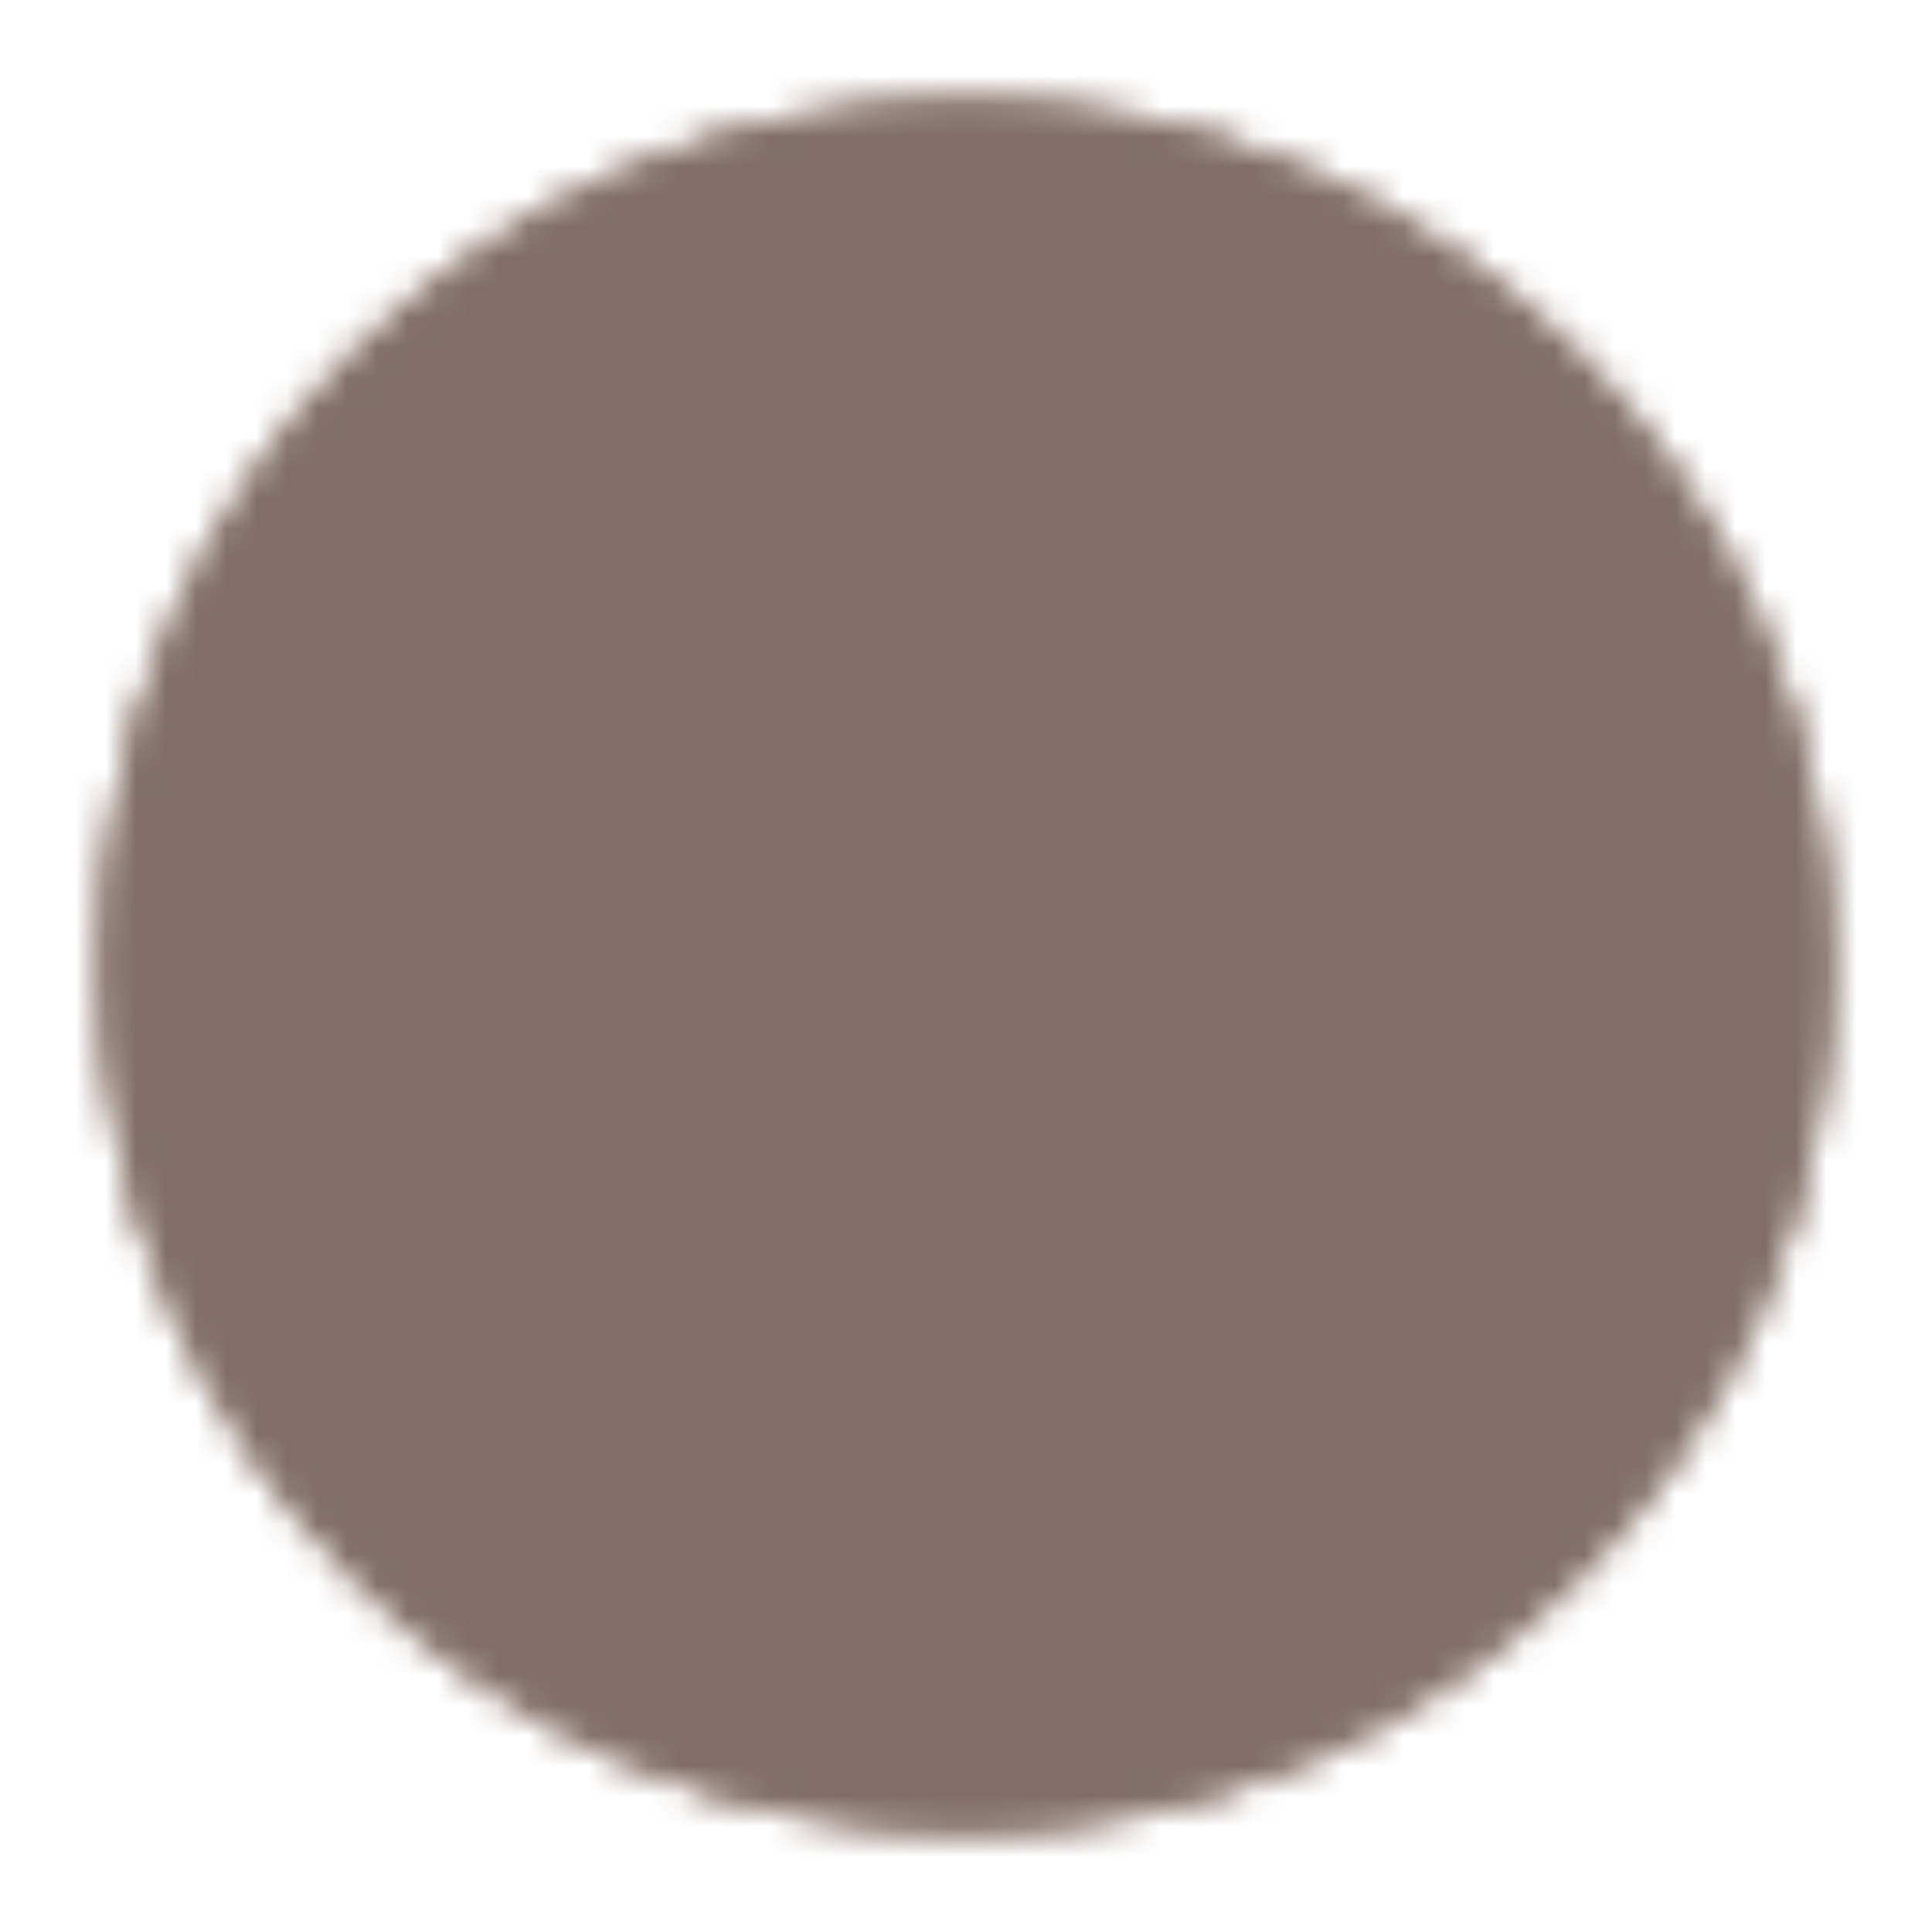 <svg width="64" height="64" viewBox="0 0 64 64" fill="none" xmlns="http://www.w3.org/2000/svg">
<mask id="mask0_121_115" style="mask-type:luminance" maskUnits="userSpaceOnUse" x="3" y="3" width="58" height="58">
<path d="M32 5.333C46.728 5.333 58.667 17.272 58.667 32C58.667 46.728 46.728 58.667 32 58.667C17.272 58.667 5.333 46.728 5.333 32C5.333 17.272 17.272 5.333 32 5.333Z" stroke="white" stroke-width="4"/>
<path d="M32 5.333C46.728 5.333 58.667 17.272 58.667 32C58.667 46.728 46.728 58.667 32 58.667C17.272 58.667 5.333 46.728 5.333 32C5.333 17.272 17.272 5.333 32 5.333Z" fill="white" stroke="white" stroke-width="4" stroke-linejoin="round"/>
<path d="M44 28L32 40L20 28" stroke="black" stroke-width="4" stroke-linecap="round" stroke-linejoin="round"/>
</mask>
<g mask="url(#mask0_121_115)">
<path d="M0 64H64V0H0V64Z" fill="#826E66"/>
</g>
</svg>
